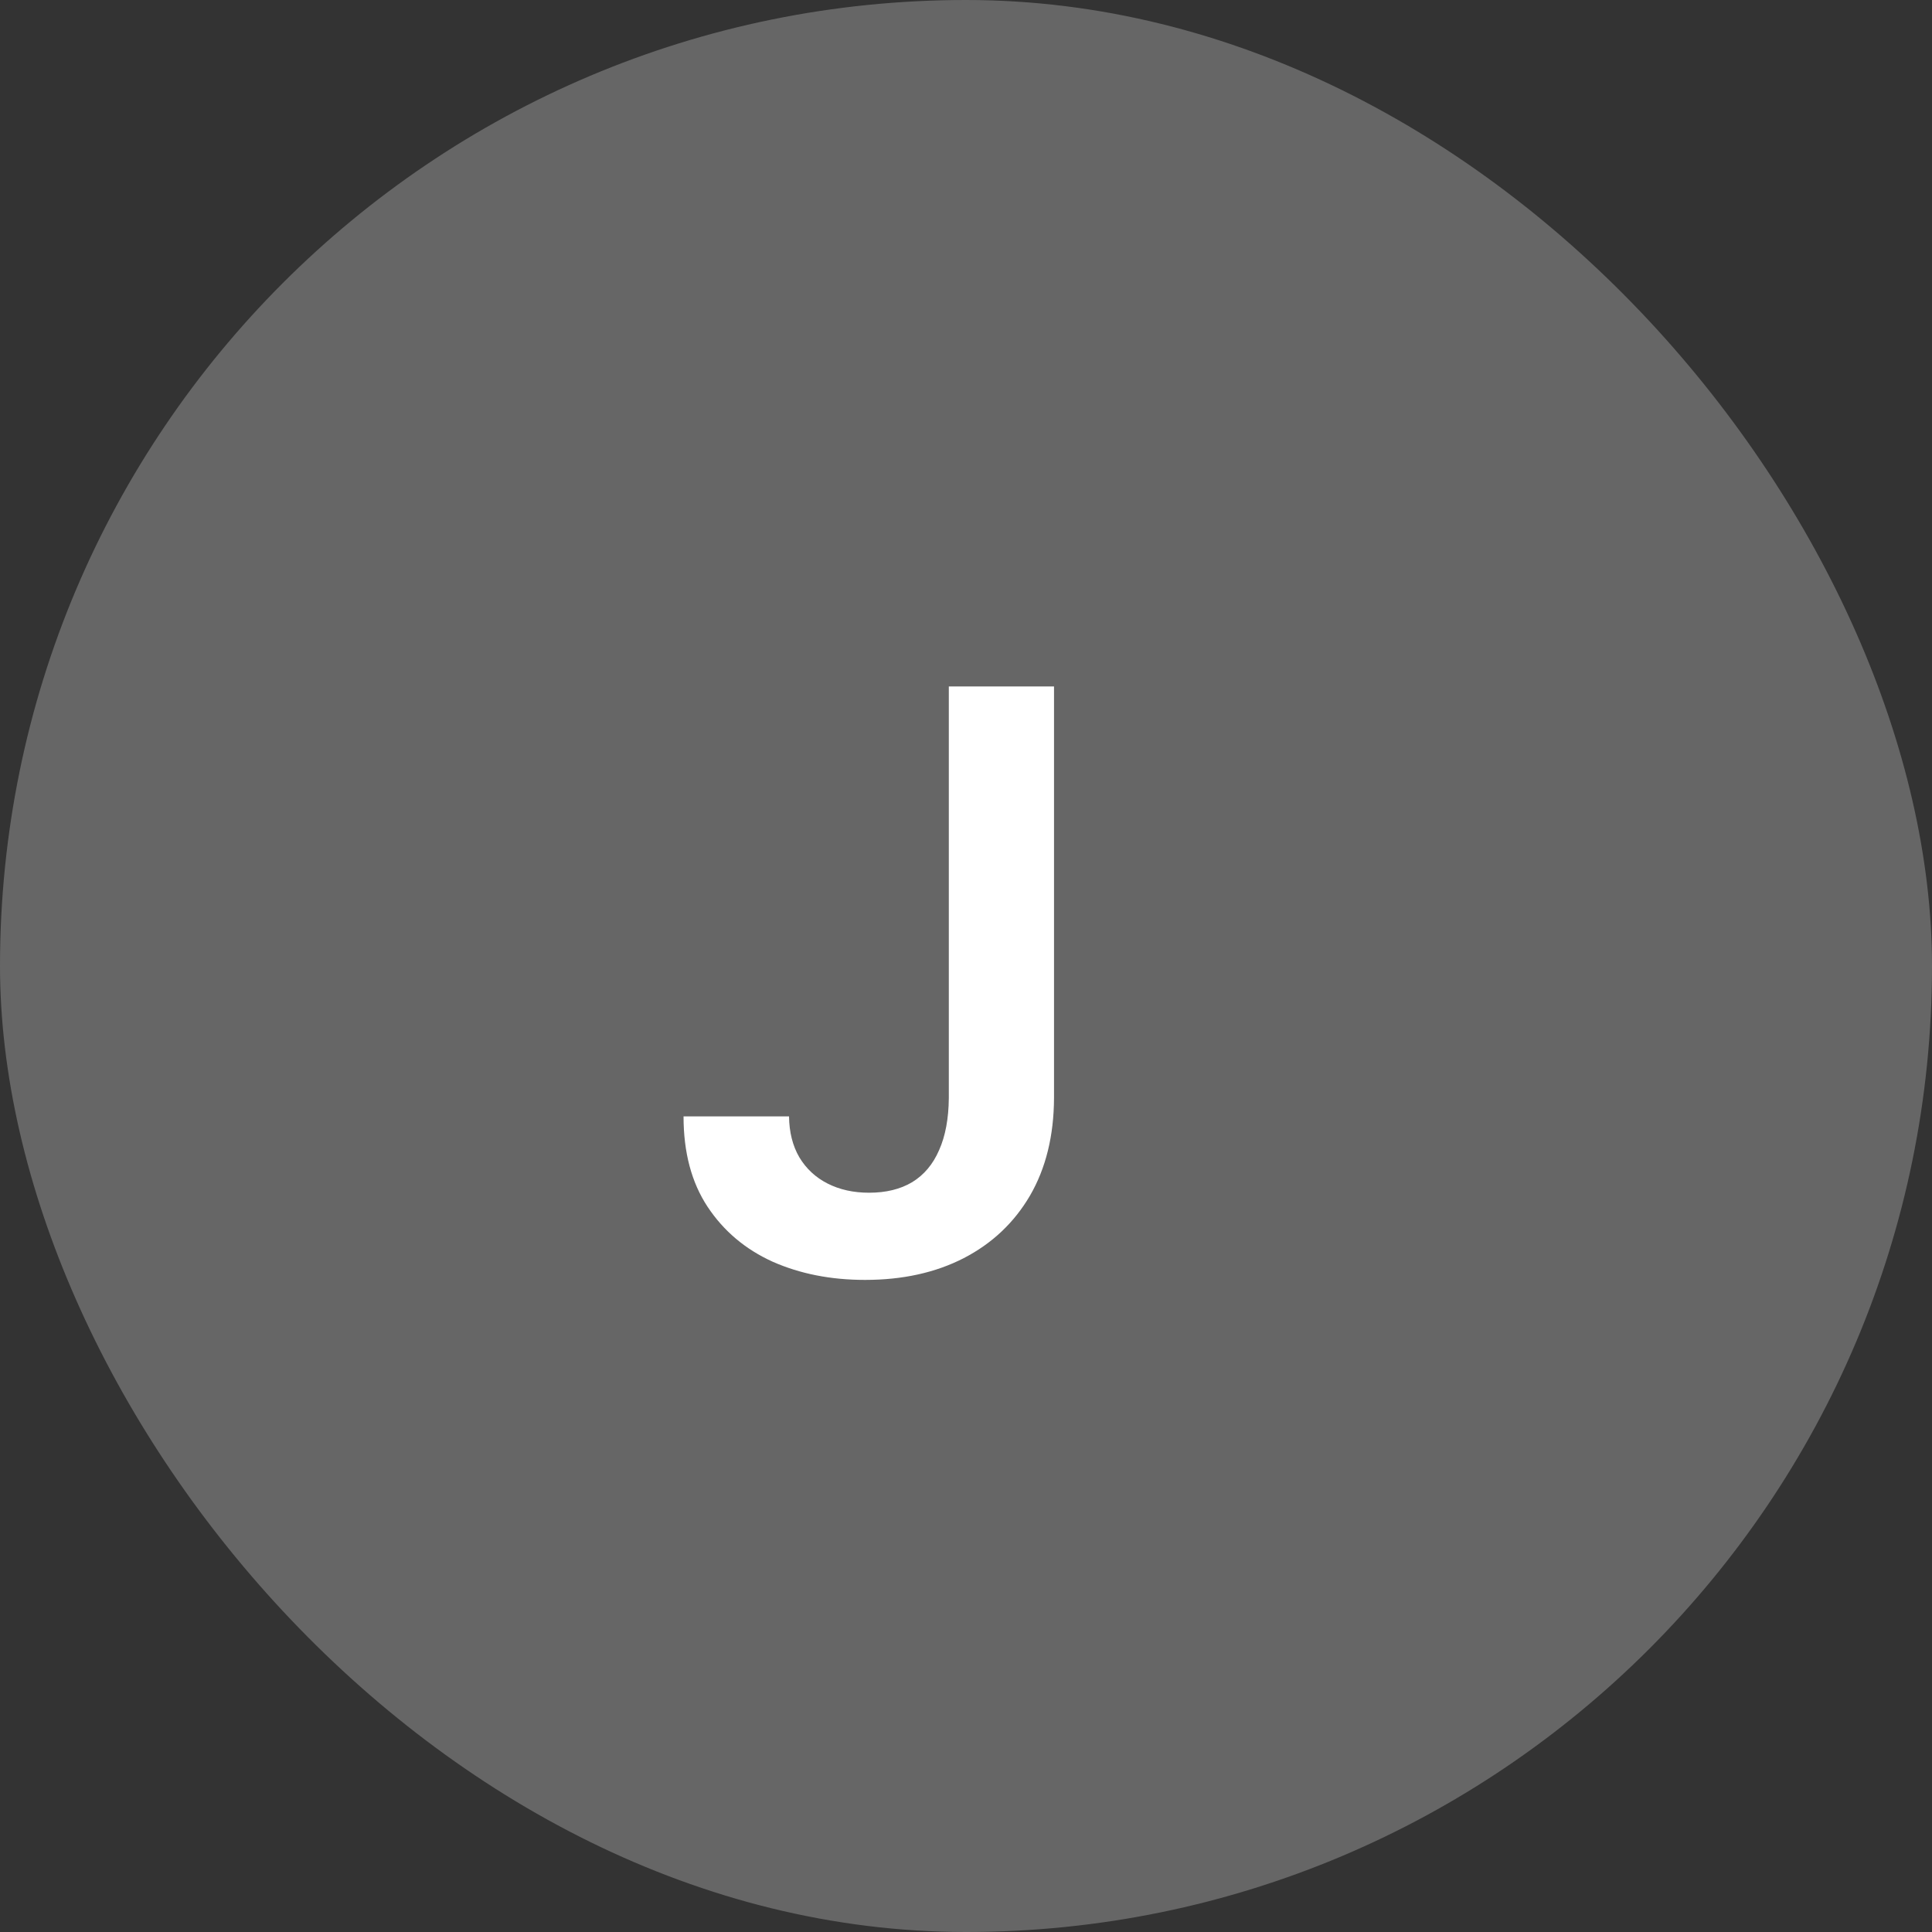 <svg width="120" height="120" viewBox="0 0 120 120" fill="none" xmlns="http://www.w3.org/2000/svg">
<rect x="0" y="0" width="120" height="120" fill="#333333" stroke="none"/>
<rect width="120" height="120" rx="60" fill="#666666"/>
<path d="M58.933 42.636H65.467V68.204C65.456 70.548 64.958 72.567 63.976 74.259C62.993 75.94 61.62 77.236 59.856 78.148C58.105 79.047 56.063 79.497 53.731 79.497C51.6 79.497 49.682 79.118 47.978 78.361C46.285 77.591 44.942 76.455 43.947 74.952C42.953 73.448 42.456 71.578 42.456 69.341H49.008C49.02 70.323 49.233 71.17 49.647 71.88C50.073 72.59 50.659 73.135 51.405 73.513C52.151 73.892 53.009 74.082 53.979 74.082C55.033 74.082 55.927 73.863 56.66 73.425C57.394 72.975 57.951 72.312 58.33 71.436C58.72 70.56 58.921 69.483 58.933 68.204V42.636Z" fill="white"/>
</svg>
